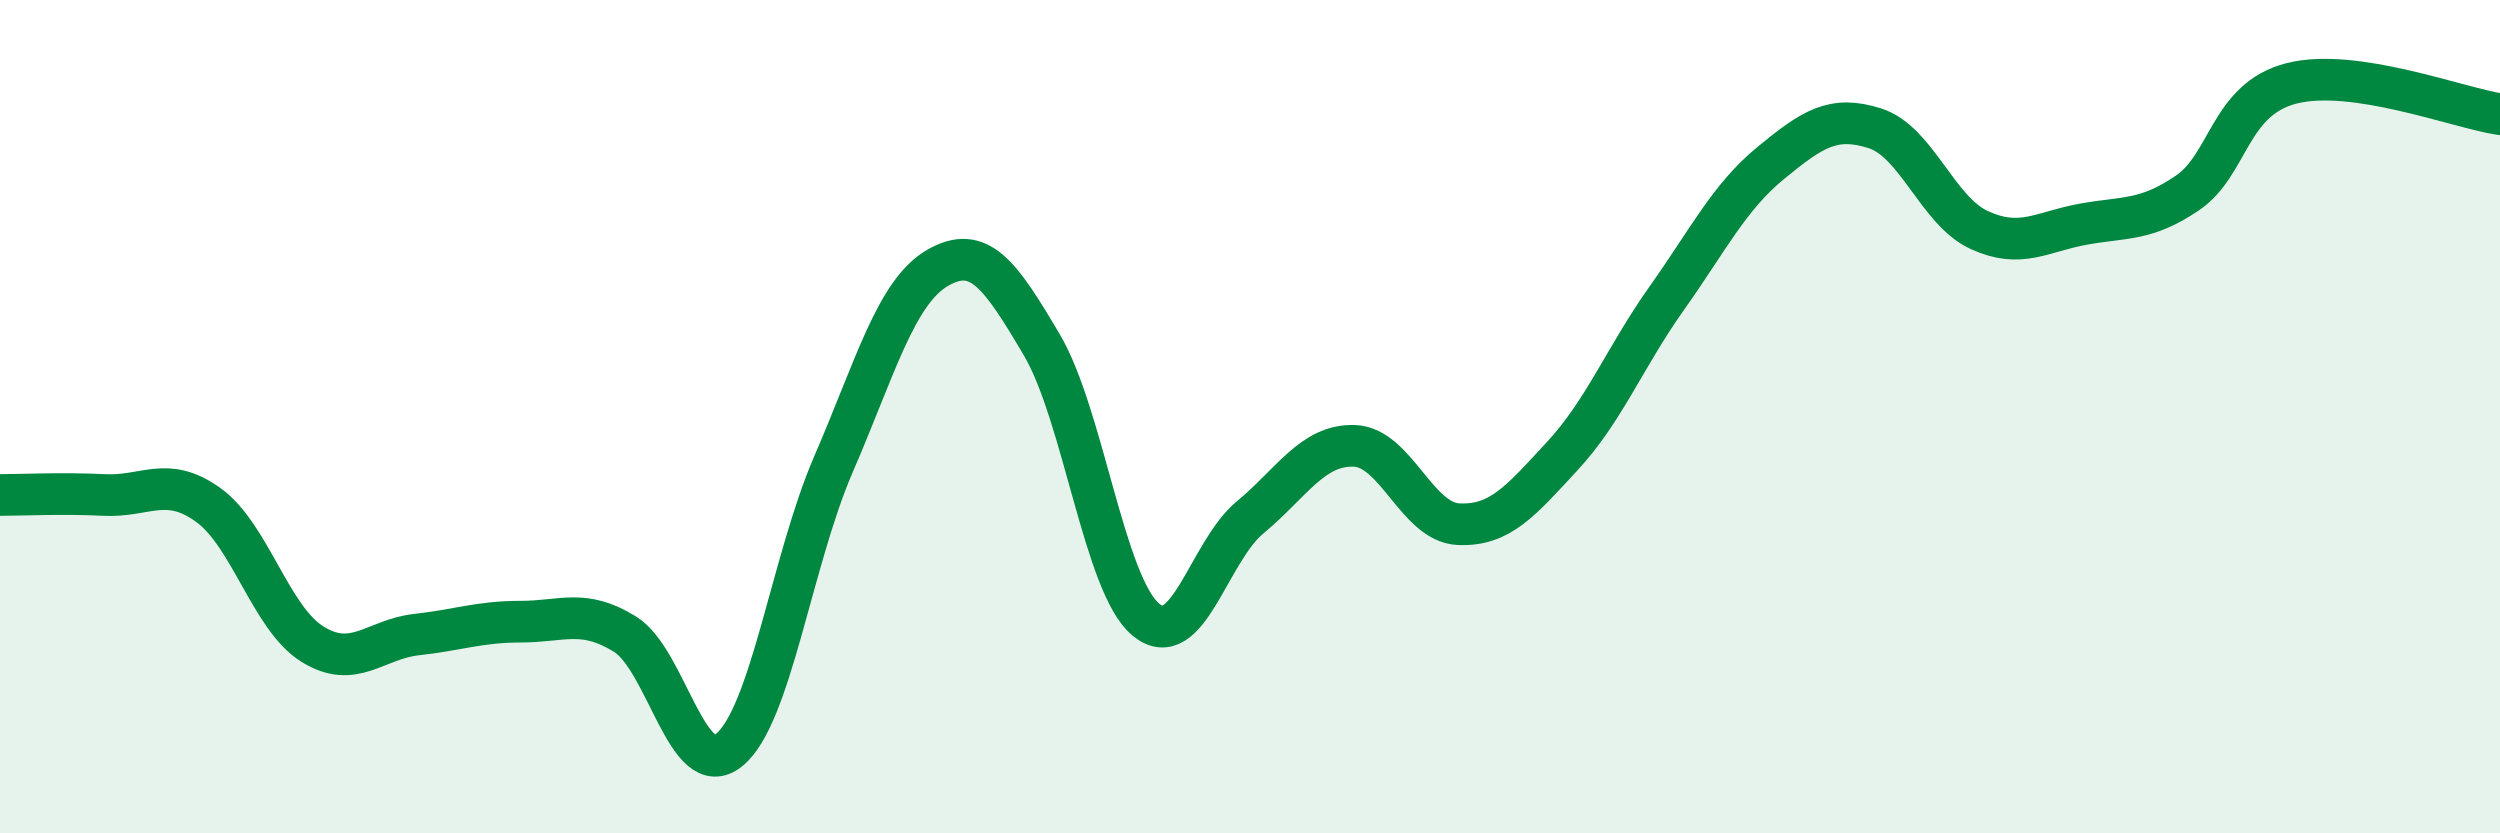 
    <svg width="60" height="20" viewBox="0 0 60 20" xmlns="http://www.w3.org/2000/svg">
      <path
        d="M 0,11.88 C 0.5,11.88 1.5,11.83 2.5,11.88 C 3.5,11.93 4,11.4 5,12.12 C 6,12.84 6.5,14.84 7.5,15.46 C 8.5,16.08 9,15.34 10,15.23 C 11,15.12 11.5,14.92 12.5,14.92 C 13.5,14.92 14,14.6 15,15.22 C 16,15.84 16.5,18.81 17.5,18 C 18.5,17.19 19,13.46 20,11.15 C 21,8.84 21.5,7.01 22.5,6.43 C 23.5,5.85 24,6.58 25,8.27 C 26,9.96 26.5,14.04 27.5,14.87 C 28.5,15.7 29,13.25 30,12.42 C 31,11.59 31.5,10.67 32.5,10.7 C 33.5,10.73 34,12.53 35,12.58 C 36,12.63 36.5,12.02 37.5,10.94 C 38.5,9.86 39,8.57 40,7.16 C 41,5.75 41.5,4.73 42.5,3.91 C 43.5,3.09 44,2.76 45,3.08 C 46,3.4 46.5,5.06 47.5,5.52 C 48.5,5.98 49,5.56 50,5.38 C 51,5.2 51.5,5.31 52.5,4.63 C 53.5,3.95 53.5,2.38 55,2 C 56.5,1.62 59,2.59 60,2.74L60 20L0 20Z"
        fill="#008740"
        opacity="0.1"
        stroke-linecap="round"
        stroke-linejoin="round"
      />
      <path
        d="M 0,11.88 C 0.5,11.88 1.5,11.83 2.5,11.88 C 3.5,11.93 4,11.4 5,12.12 C 6,12.84 6.5,14.84 7.5,15.46 C 8.5,16.08 9,15.34 10,15.23 C 11,15.12 11.5,14.92 12.5,14.92 C 13.5,14.92 14,14.6 15,15.22 C 16,15.84 16.5,18.81 17.5,18 C 18.5,17.19 19,13.46 20,11.15 C 21,8.84 21.5,7.01 22.5,6.43 C 23.5,5.85 24,6.58 25,8.27 C 26,9.96 26.5,14.04 27.5,14.87 C 28.5,15.7 29,13.25 30,12.42 C 31,11.59 31.5,10.67 32.5,10.7 C 33.5,10.73 34,12.53 35,12.58 C 36,12.63 36.5,12.02 37.5,10.94 C 38.5,9.86 39,8.57 40,7.16 C 41,5.75 41.5,4.73 42.5,3.91 C 43.5,3.09 44,2.76 45,3.08 C 46,3.4 46.5,5.06 47.5,5.52 C 48.5,5.98 49,5.56 50,5.38 C 51,5.2 51.5,5.31 52.5,4.63 C 53.5,3.95 53.5,2.38 55,2 C 56.5,1.62 59,2.59 60,2.74"
        stroke="#008740"
        stroke-width="1"
        fill="none"
        stroke-linecap="round"
        stroke-linejoin="round"
      />
    </svg>
  